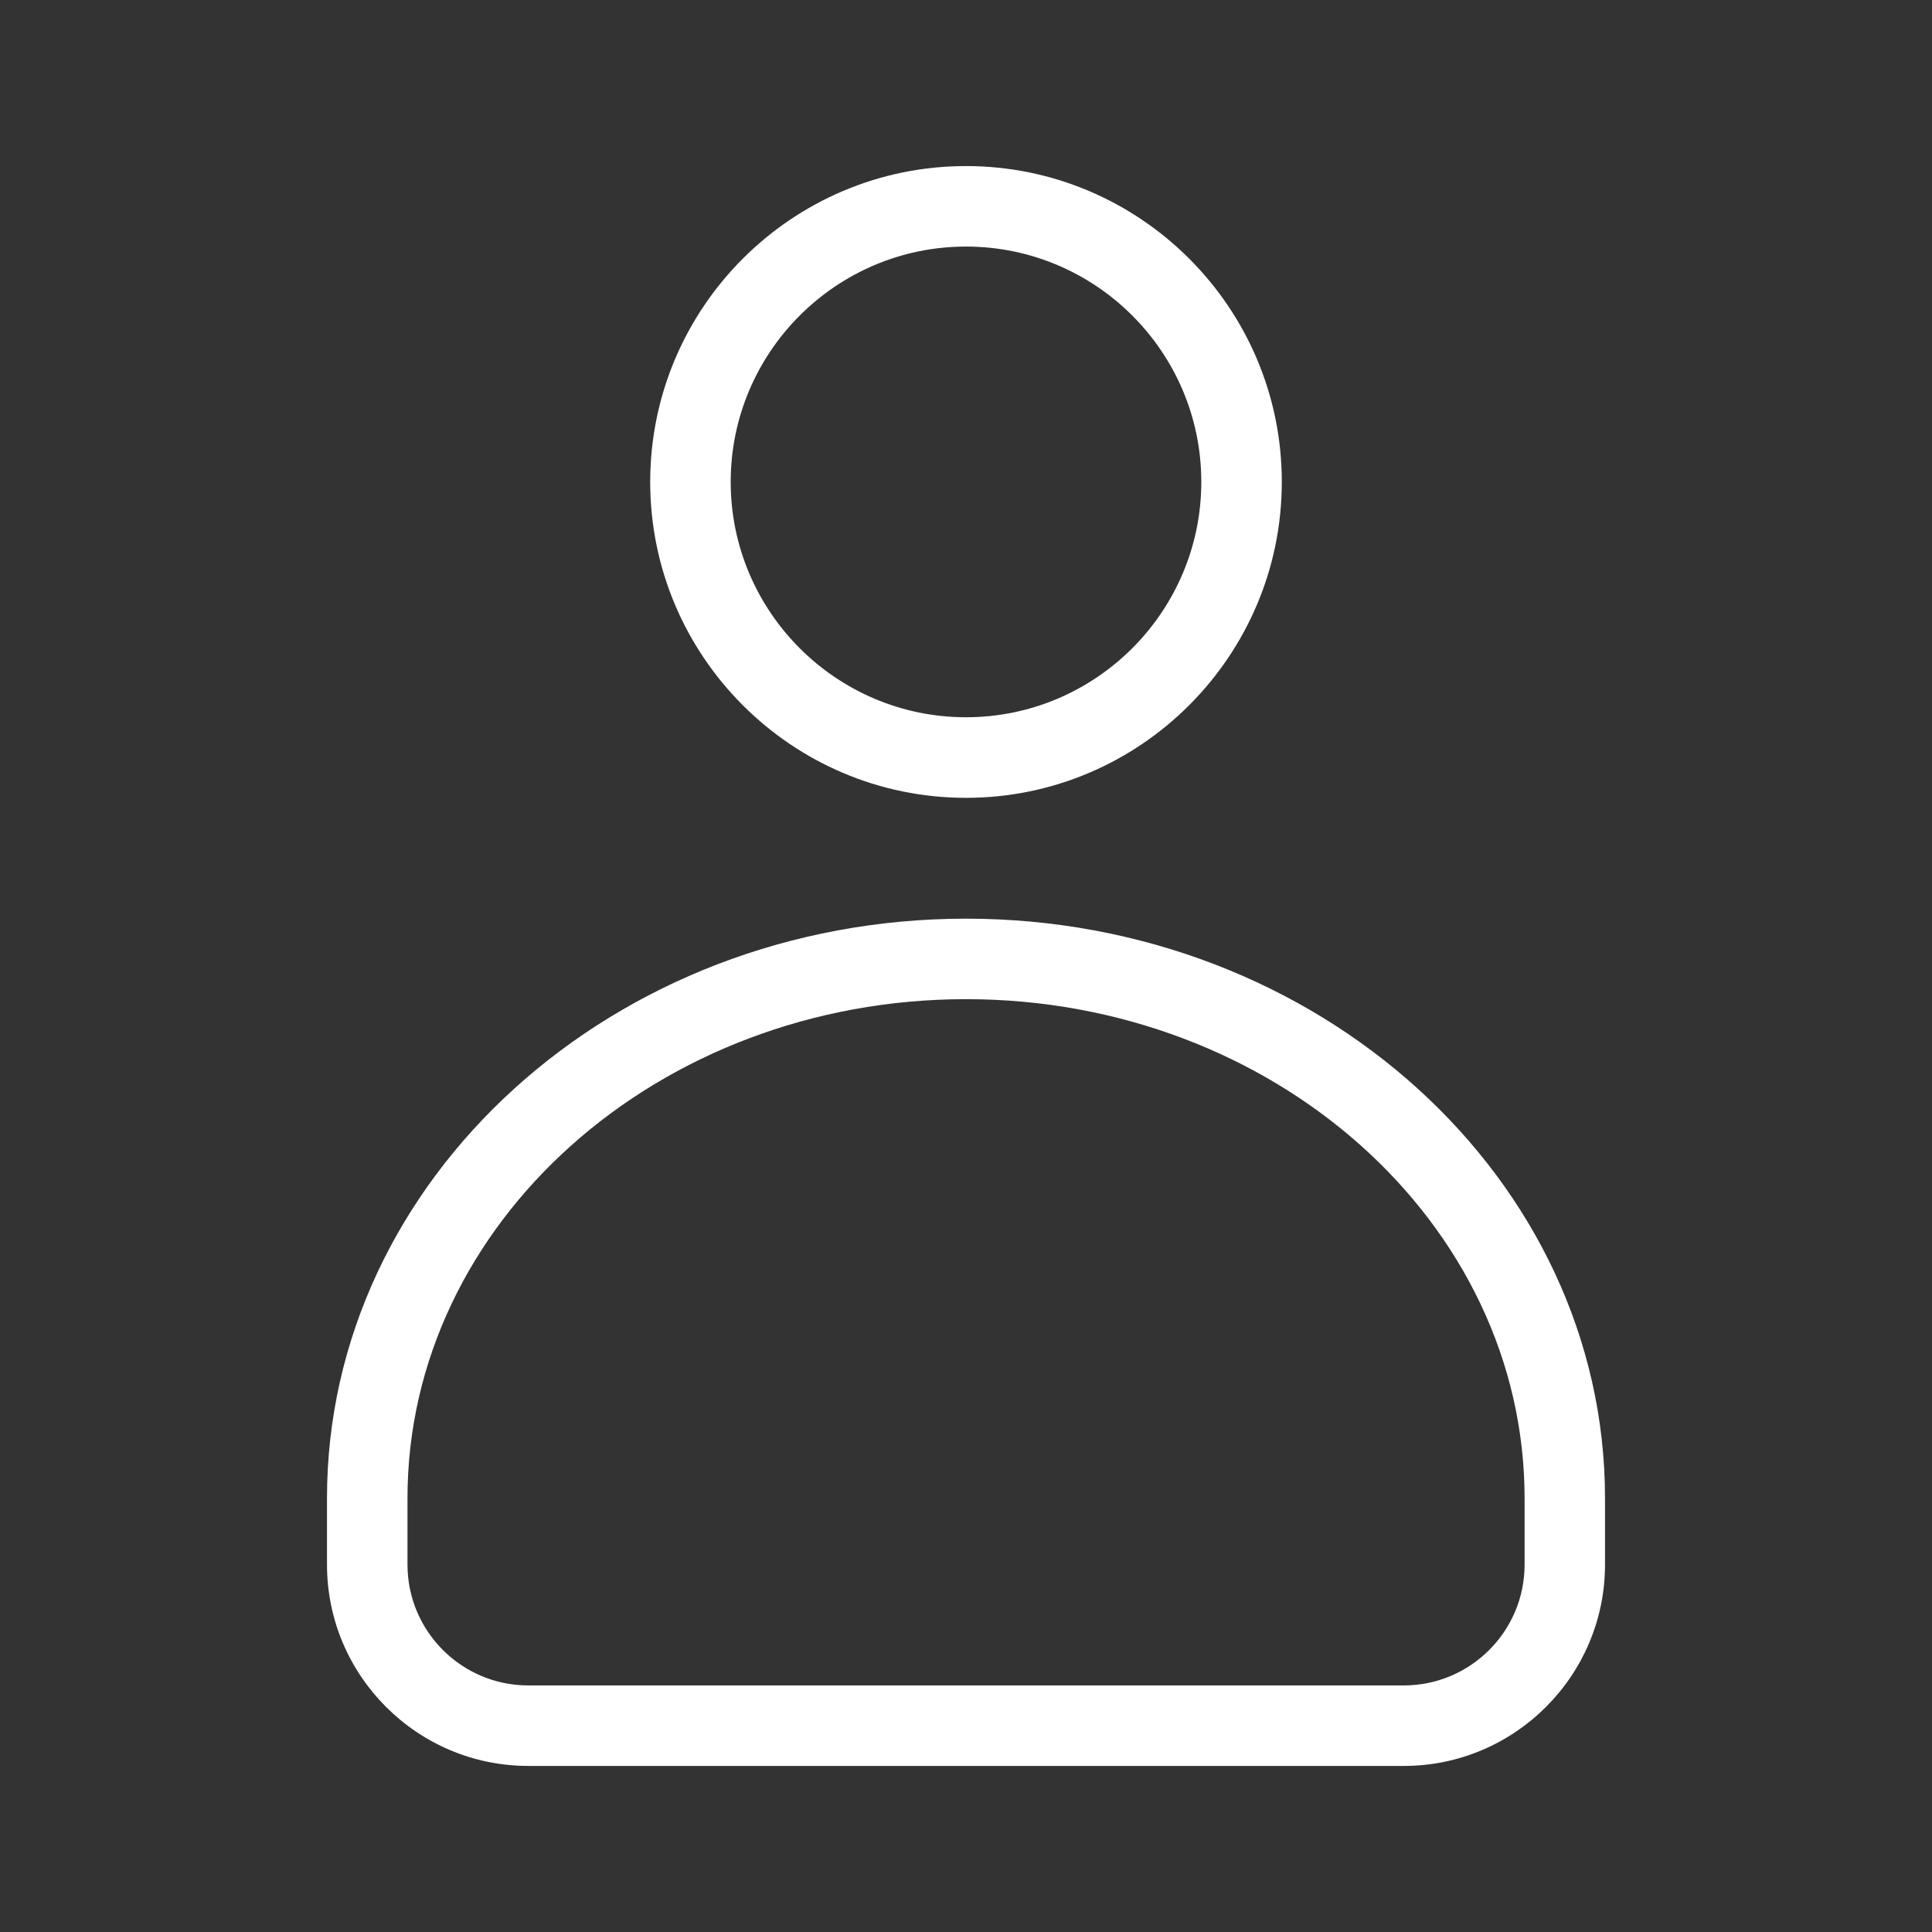 <svg width="24" height="24" viewBox="0 0 24 24" fill="none" xmlns="http://www.w3.org/2000/svg">
<rect x="0" y="0" width="24" height="24" fill="#333333" stroke="none"/>
<path d="M17.438 21.937H6.562C5.184 21.937 4.062 20.815 4.062 19.437V18.61C4.062 14.641 7.623 11.412 12 11.412C16.377 11.412 19.938 14.641 19.938 18.61V19.437C19.938 20.815 18.817 21.937 17.438 21.937ZM12 12.412C8.174 12.412 5.062 15.192 5.062 18.61V19.437C5.062 20.264 5.735 20.937 6.562 20.937H17.439C18.266 20.937 18.939 20.264 18.939 19.437V18.61C18.938 15.192 15.826 12.412 12 12.412Z" fill="white"/>
<path d="M12 9.911C9.836 9.911 8.077 8.151 8.077 5.987C8.077 3.823 9.836 2.063 12 2.063C14.164 2.063 15.923 3.823 15.923 5.986C15.923 8.149 14.164 9.911 12 9.911ZM12 3.063C10.388 3.063 9.077 4.375 9.077 5.986C9.077 7.598 10.389 8.91 12 8.91C13.611 8.91 14.923 7.598 14.923 5.986C14.923 4.375 13.612 3.063 12 3.063Z" fill="white"/>
</svg>
